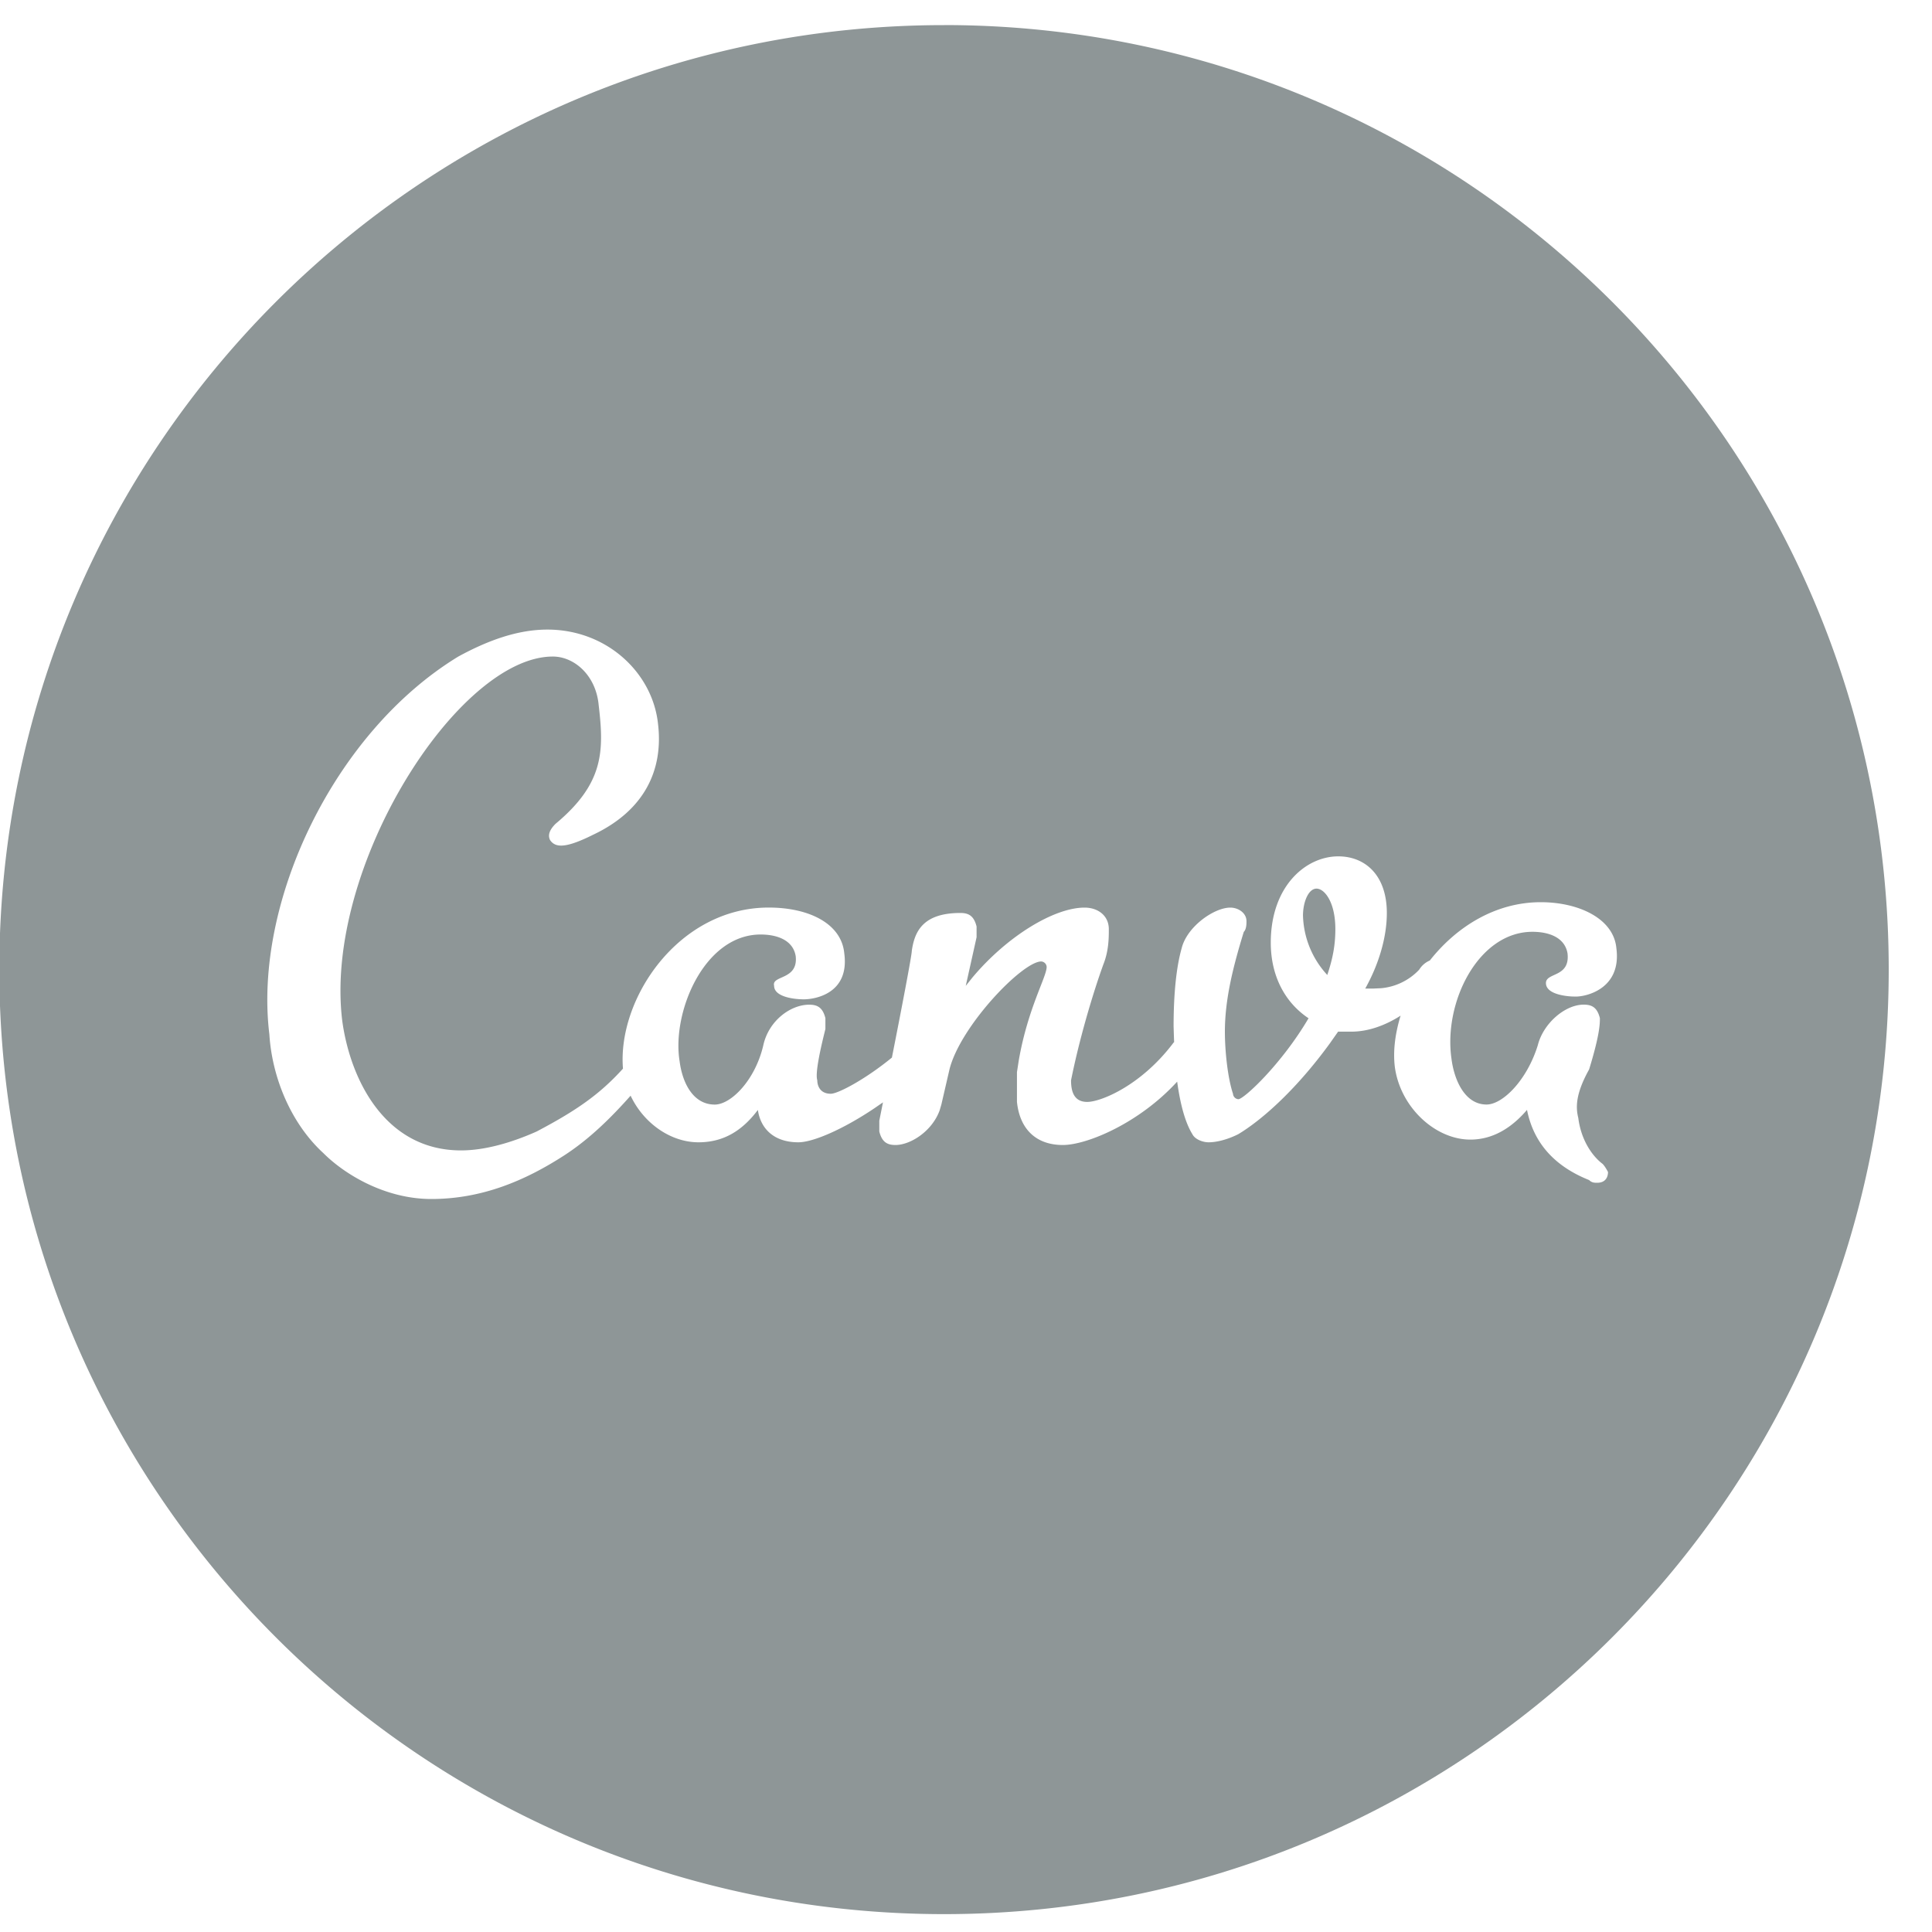 <svg width="40" height="40" viewBox="0 0 40 40" xmlns="http://www.w3.org/2000/svg"><path d="M19.545.519c10.802 0 19.559 8.755 19.559 19.555 0 10.8-8.757 19.556-19.559 19.556-10.802 0-19.559-8.756-19.559-19.556S8.743.52 19.545.52zm-8.212 12.516c-.615 0-1.23.223-1.844.558-2.57 1.565-4.247 5.085-3.912 7.823.056.894.447 1.843 1.118 2.458.447.447 1.285.95 2.235.95 1.062 0 1.956-.391 2.738-.894.537-.345.991-.798 1.388-1.245.271.574.832.965 1.405.965.503 0 .895-.224 1.23-.67.056.39.335.67.838.67.305 0 .928-.27 1.575-.705l.177-.122-.076.38v.223c.056.224.168.28.335.28.308 0 .756-.282.914-.716l.036-.122.168-.727c.223-.894 1.509-2.235 1.9-2.235a.12.12 0 01.112.112c0 .209-.39.855-.578 1.94l-.037.24v.614c.056.559.391.894.95.894.5 0 1.583-.453 2.367-1.312.061.448.161.84.315 1.088.056.112.223.168.335.168.168 0 .391-.056.615-.168.515-.31 1.222-.952 1.899-1.884l.168-.239h.28c.327 0 .683-.119 1.014-.331-.11.36-.16.721-.12 1.058.111.838.837 1.508 1.564 1.508.447 0 .838-.223 1.173-.615.112.56.447 1.118 1.286 1.453.056.056.111.056.167.056.168 0 .224-.112.224-.223 0 0-.056-.112-.112-.168-.223-.168-.447-.503-.503-.95-.056-.223-.056-.503.224-1.006.223-.726.223-.95.223-1.061-.056-.224-.167-.28-.335-.28-.391 0-.838.392-.95.839-.224.726-.727 1.229-1.062 1.229-.447 0-.67-.503-.726-.95-.168-1.173.559-2.626 1.676-2.626.335 0 .67.112.727.447.056.503-.447.39-.447.614 0 .2.309.265.534.278l.08.002c.228.002.955-.166.844-1.004-.058-.614-.783-.95-1.565-.95-.945 0-1.751.515-2.297 1.207a.477.477 0 00-.22.19 1.235 1.235 0 01-.79.384l-.16.007h-.167c.28-.502.447-1.061.447-1.564 0-.782-.447-1.173-1.006-1.173-.67 0-1.397.614-1.397 1.788 0 .67.28 1.229.782 1.564-.558.95-1.34 1.676-1.453 1.676a.12.12 0 01-.111-.112c-.112-.335-.168-.894-.168-1.285 0-.67.168-1.34.391-2.067.056-.056.056-.168.056-.223 0-.168-.168-.28-.335-.28-.335 0-.894.391-1.006.838-.112.391-.168.95-.168 1.62l.005.165.006.164-.01.006c-.671.894-1.51 1.23-1.789 1.23-.28 0-.335-.224-.335-.447.167-.839.447-1.788.67-2.403.112-.28.112-.559.112-.726 0-.28-.223-.447-.503-.447-.628 0-1.601.589-2.319 1.445l-.14.175.224-1.006v-.223c-.056-.224-.168-.28-.335-.28-.783 0-.95.392-1.006.783 0 .096-.222 1.25-.412 2.211-.556.455-1.117.749-1.265.749-.224 0-.28-.168-.28-.28-.05-.149.078-.695.146-.971l.022-.09v-.224c-.056-.223-.168-.279-.335-.279-.391 0-.839.335-.95.838-.168.726-.67 1.23-1.006 1.23-.447 0-.67-.448-.727-.895-.167-1.005.503-2.626 1.677-2.626.335 0 .67.112.726.447.056.503-.503.391-.447.615 0 .223.391.28.615.28.223 0 .95-.113.838-.95-.056-.615-.726-.95-1.565-.95-1.87 0-3.136 1.892-3.017 3.335-.486.537-.972.872-1.788 1.302-.503.224-1.062.391-1.565.391-1.565 0-2.291-1.453-2.459-2.682-.391-3.185 2.403-7.543 4.359-7.543.447 0 .894.391.95 1.006.112.95.112 1.62-.894 2.458-.112.112-.168.224-.112.336.112.167.335.167.894-.112 1.062-.503 1.453-1.341 1.341-2.29-.111-1.062-1.061-1.956-2.29-1.956zm15.924 5.363c.167 0 .39.28.39.838 0 .335-.055.615-.167.95a1.885 1.885 0 01-.503-1.23c0-.279.112-.558.28-.558z" fill="#8E9697"/></svg>